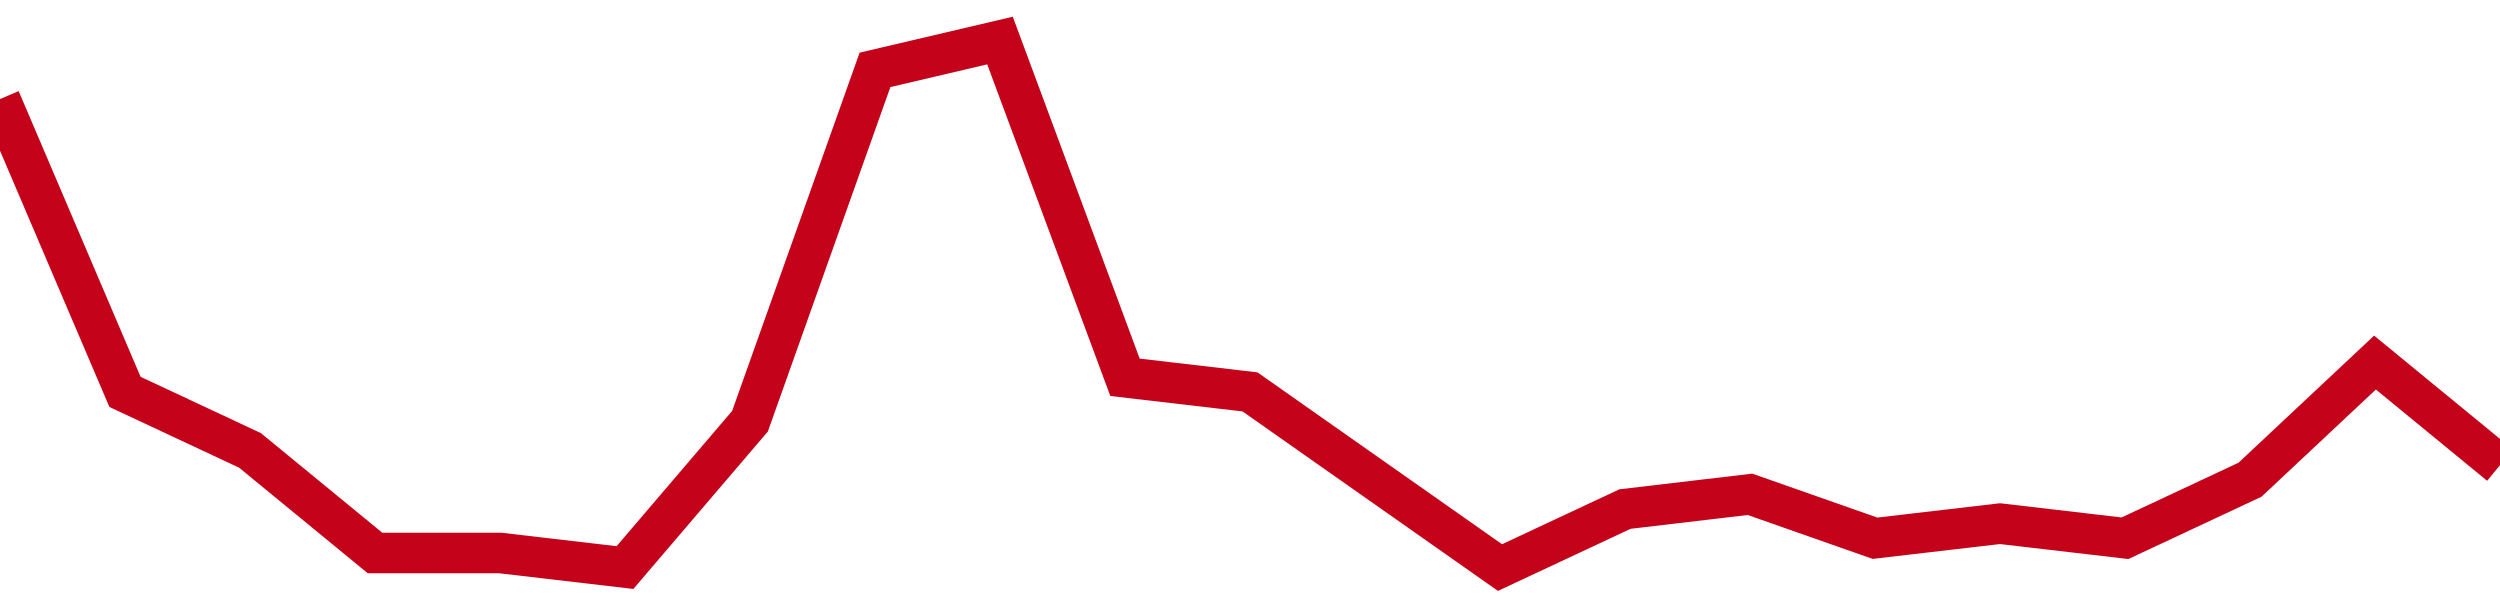 <!-- Generated with https://github.com/jxxe/sparkline/ --><svg viewBox="0 0 185 45" class="sparkline" xmlns="http://www.w3.org/2000/svg"><path class="sparkline--fill" d="M 0 7.33 L 0 7.33 L 9.25 29 L 18.5 33.33 L 27.75 40.92 L 37 40.92 L 46.25 42 L 55.5 31.17 L 64.75 5.17 L 74 3 L 83.25 27.92 L 92.5 29 L 101.75 35.5 L 111 42 L 120.25 37.67 L 129.5 36.58 L 138.75 39.83 L 148 38.75 L 157.25 39.83 L 166.5 35.5 L 175.75 26.83 L 185 34.42 V 45 L 0 45 Z" stroke="none" fill="none" ></path><path class="sparkline--line" d="M 0 7.33 L 0 7.33 L 9.25 29 L 18.5 33.33 L 27.75 40.92 L 37 40.92 L 46.25 42 L 55.5 31.17 L 64.75 5.17 L 74 3 L 83.25 27.92 L 92.5 29 L 101.75 35.5 L 111 42 L 120.25 37.67 L 129.5 36.58 L 138.75 39.83 L 148 38.75 L 157.25 39.83 L 166.5 35.5 L 175.75 26.83 L 185 34.42" fill="none" stroke-width="3" stroke="#C4021A" ></path></svg>